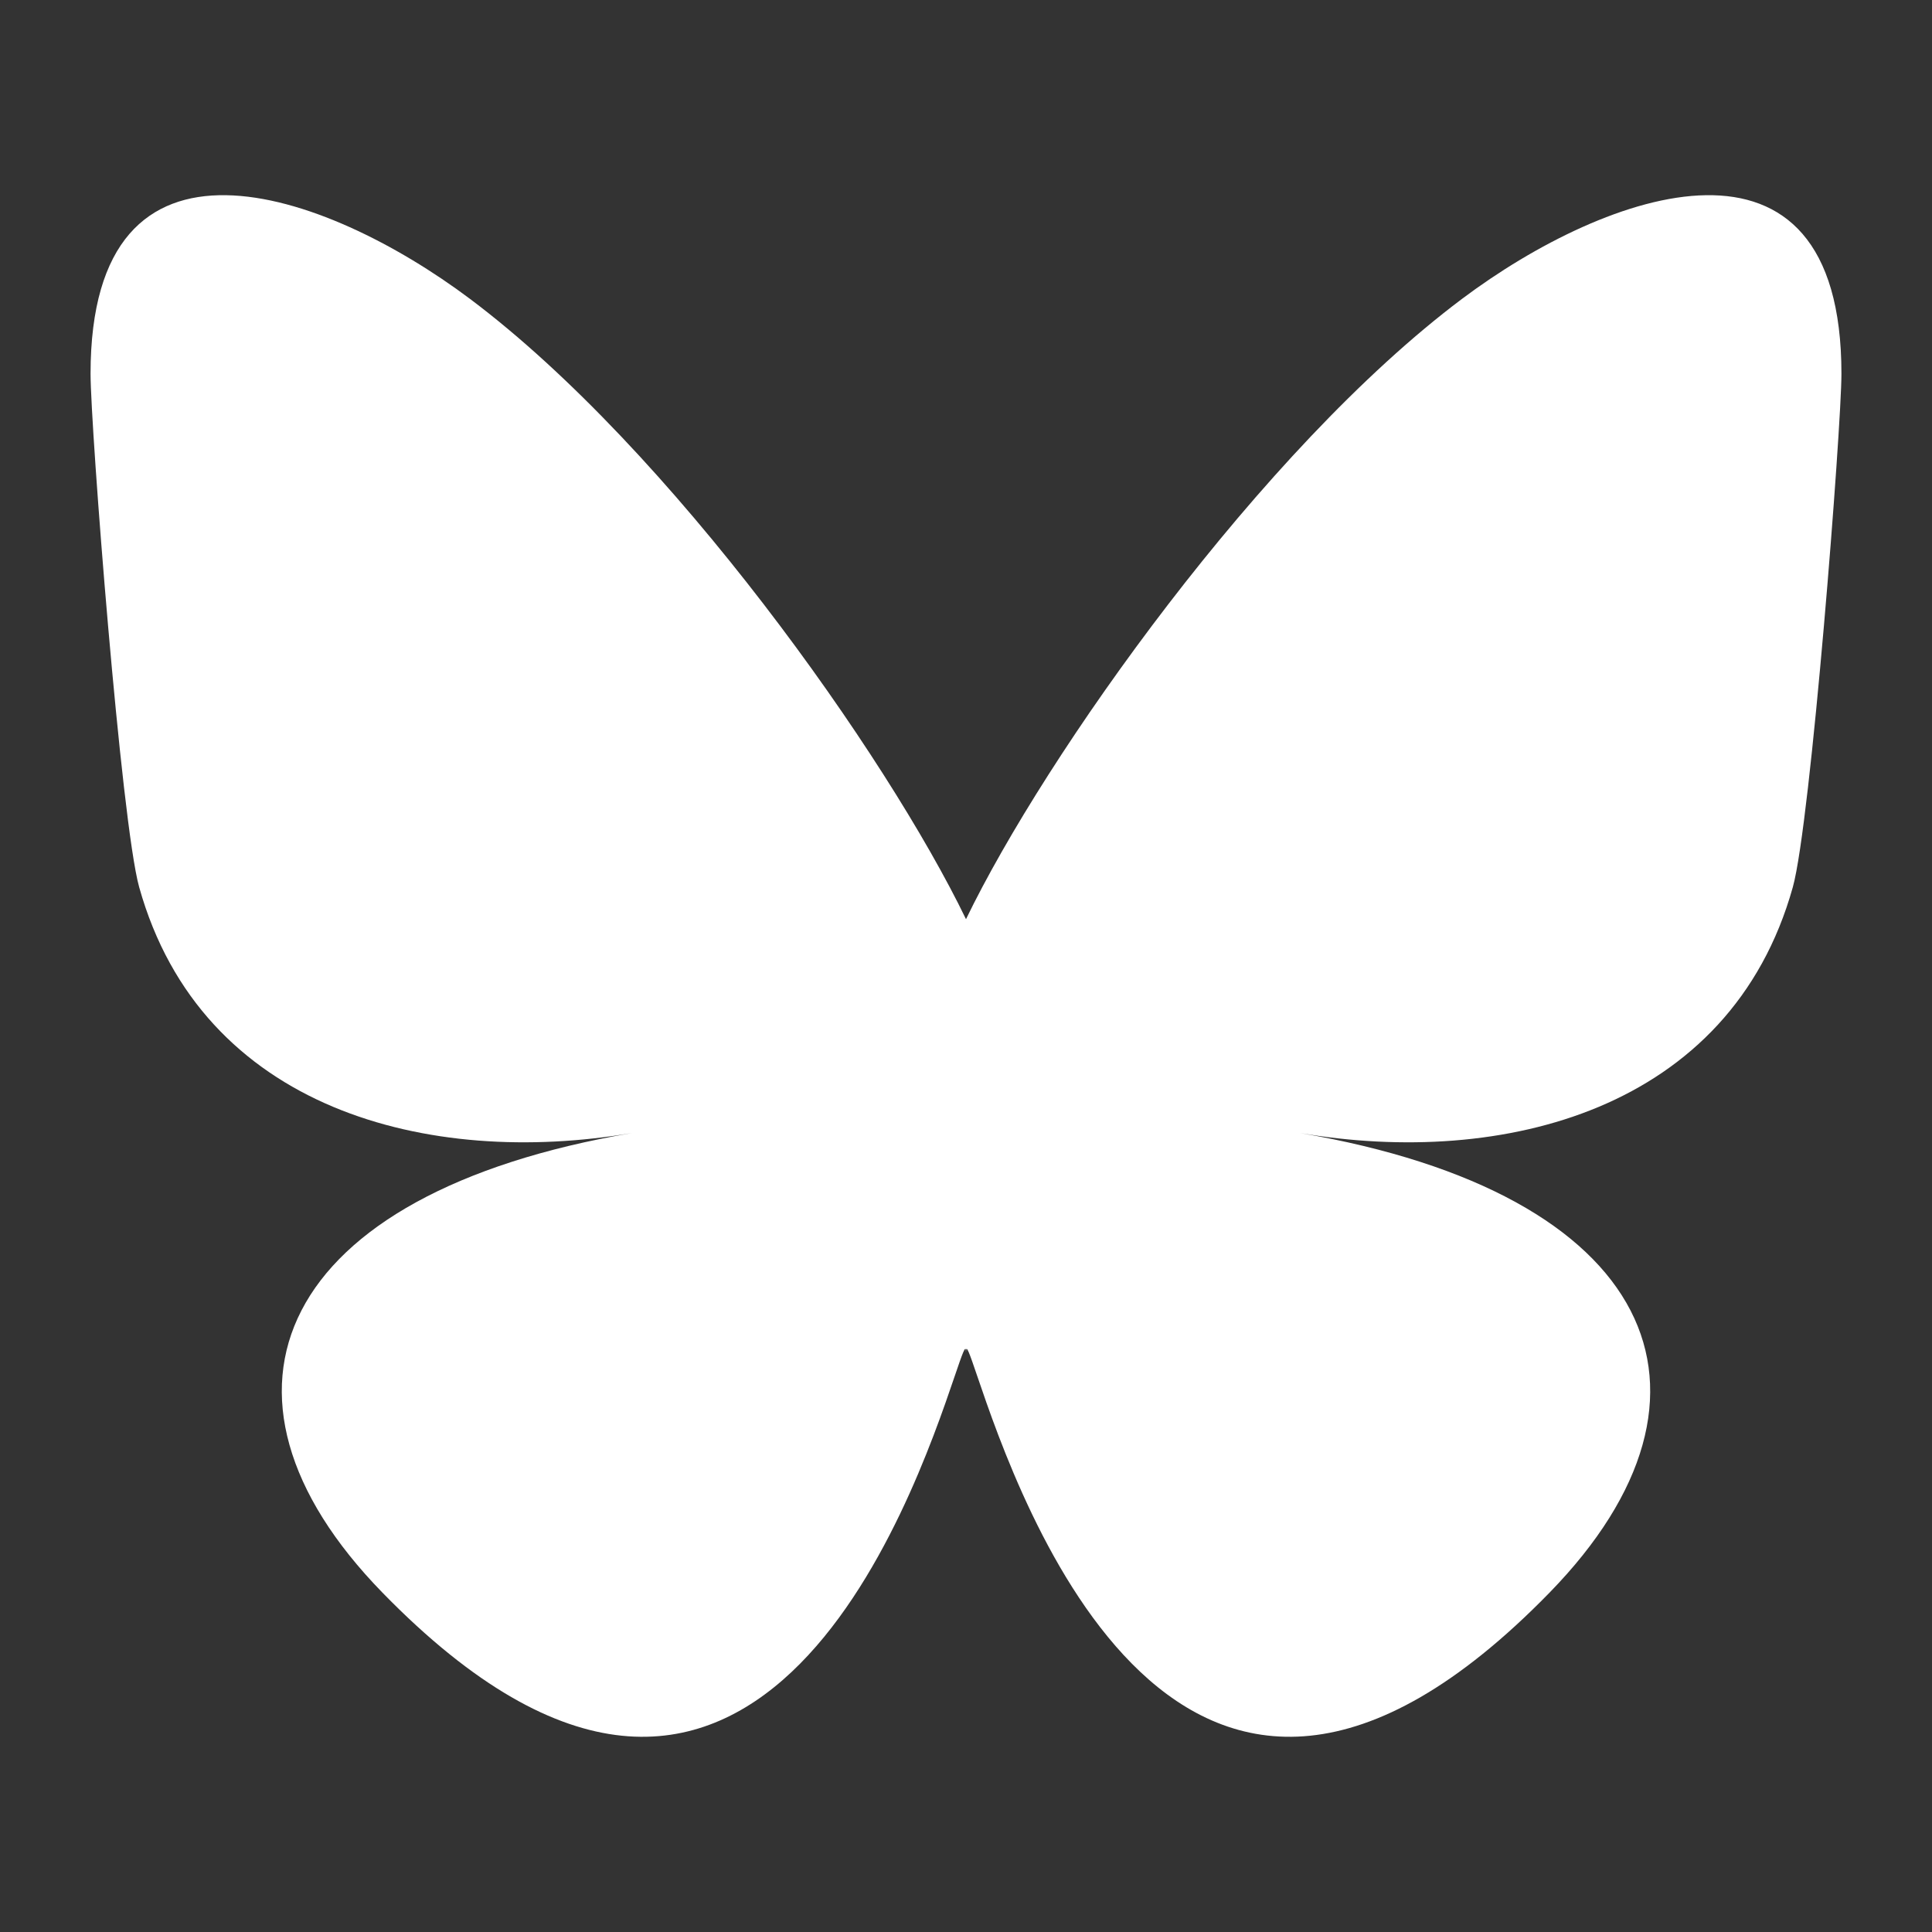 <?xml version="1.0"?>
<!DOCTYPE svg PUBLIC "-//W3C//DTD SVG 1.0//EN" "http://www.w3.org/TR/2001/REC-SVG-20010904/DTD/svg10.dtd">
<svg xmlns="http://www.w3.org/2000/svg" xmlns:xlink="http://www.w3.org/1999/xlink" xmlns:sodipodi="http://sodipodi.sourceforge.net/DTD/sodipodi-0.dtd" xmlns:inkscape="http://www.inkscape.org/namespaces/inkscape" xmlns:realworld="http://www.rw-designer.com/export-svg" width="256px" height="256px">
  <rect width="100%" height="100%" fill="#333333" stroke="none"/>
  <g inkscape:groupmode="layer" inkscape:label="bluesky">
    <path d="M 62.288 39.612C 88.886 59.58 117.496 100.068 128 121.796C 138.505 100.07 167.113 59.58 193.712 39.612C 212.904 25.204 244 14.055 244 49.53C 244 56.615 239.938 109.046 237.556 117.558C 229.275 147.152 199.098 154.699 172.256 150.131C 219.176 158.117 231.111 184.568 205.334 211.019C 156.378 261.255 134.97 198.415 129.482 182.313C 128.476 179.361 128.006 177.98 127.999 179.154C 127.992 177.98 127.522 179.361 126.516 182.313C 121.03 198.415 99.623 261.257 50.664 211.019C 24.887 184.568 36.822 158.115 83.743 150.131C 56.9 154.699 26.723 147.152 18.443 117.558C 16.06 109.045 11.999 56.614 11.999 49.53C 11.999 14.055 43.096 25.204 62.287 39.612C 62.287 39.612 62.288 39.612 62.288 39.612 z" fill="#ffffff" fill-rule="evenodd" />
  </g>
</svg>
